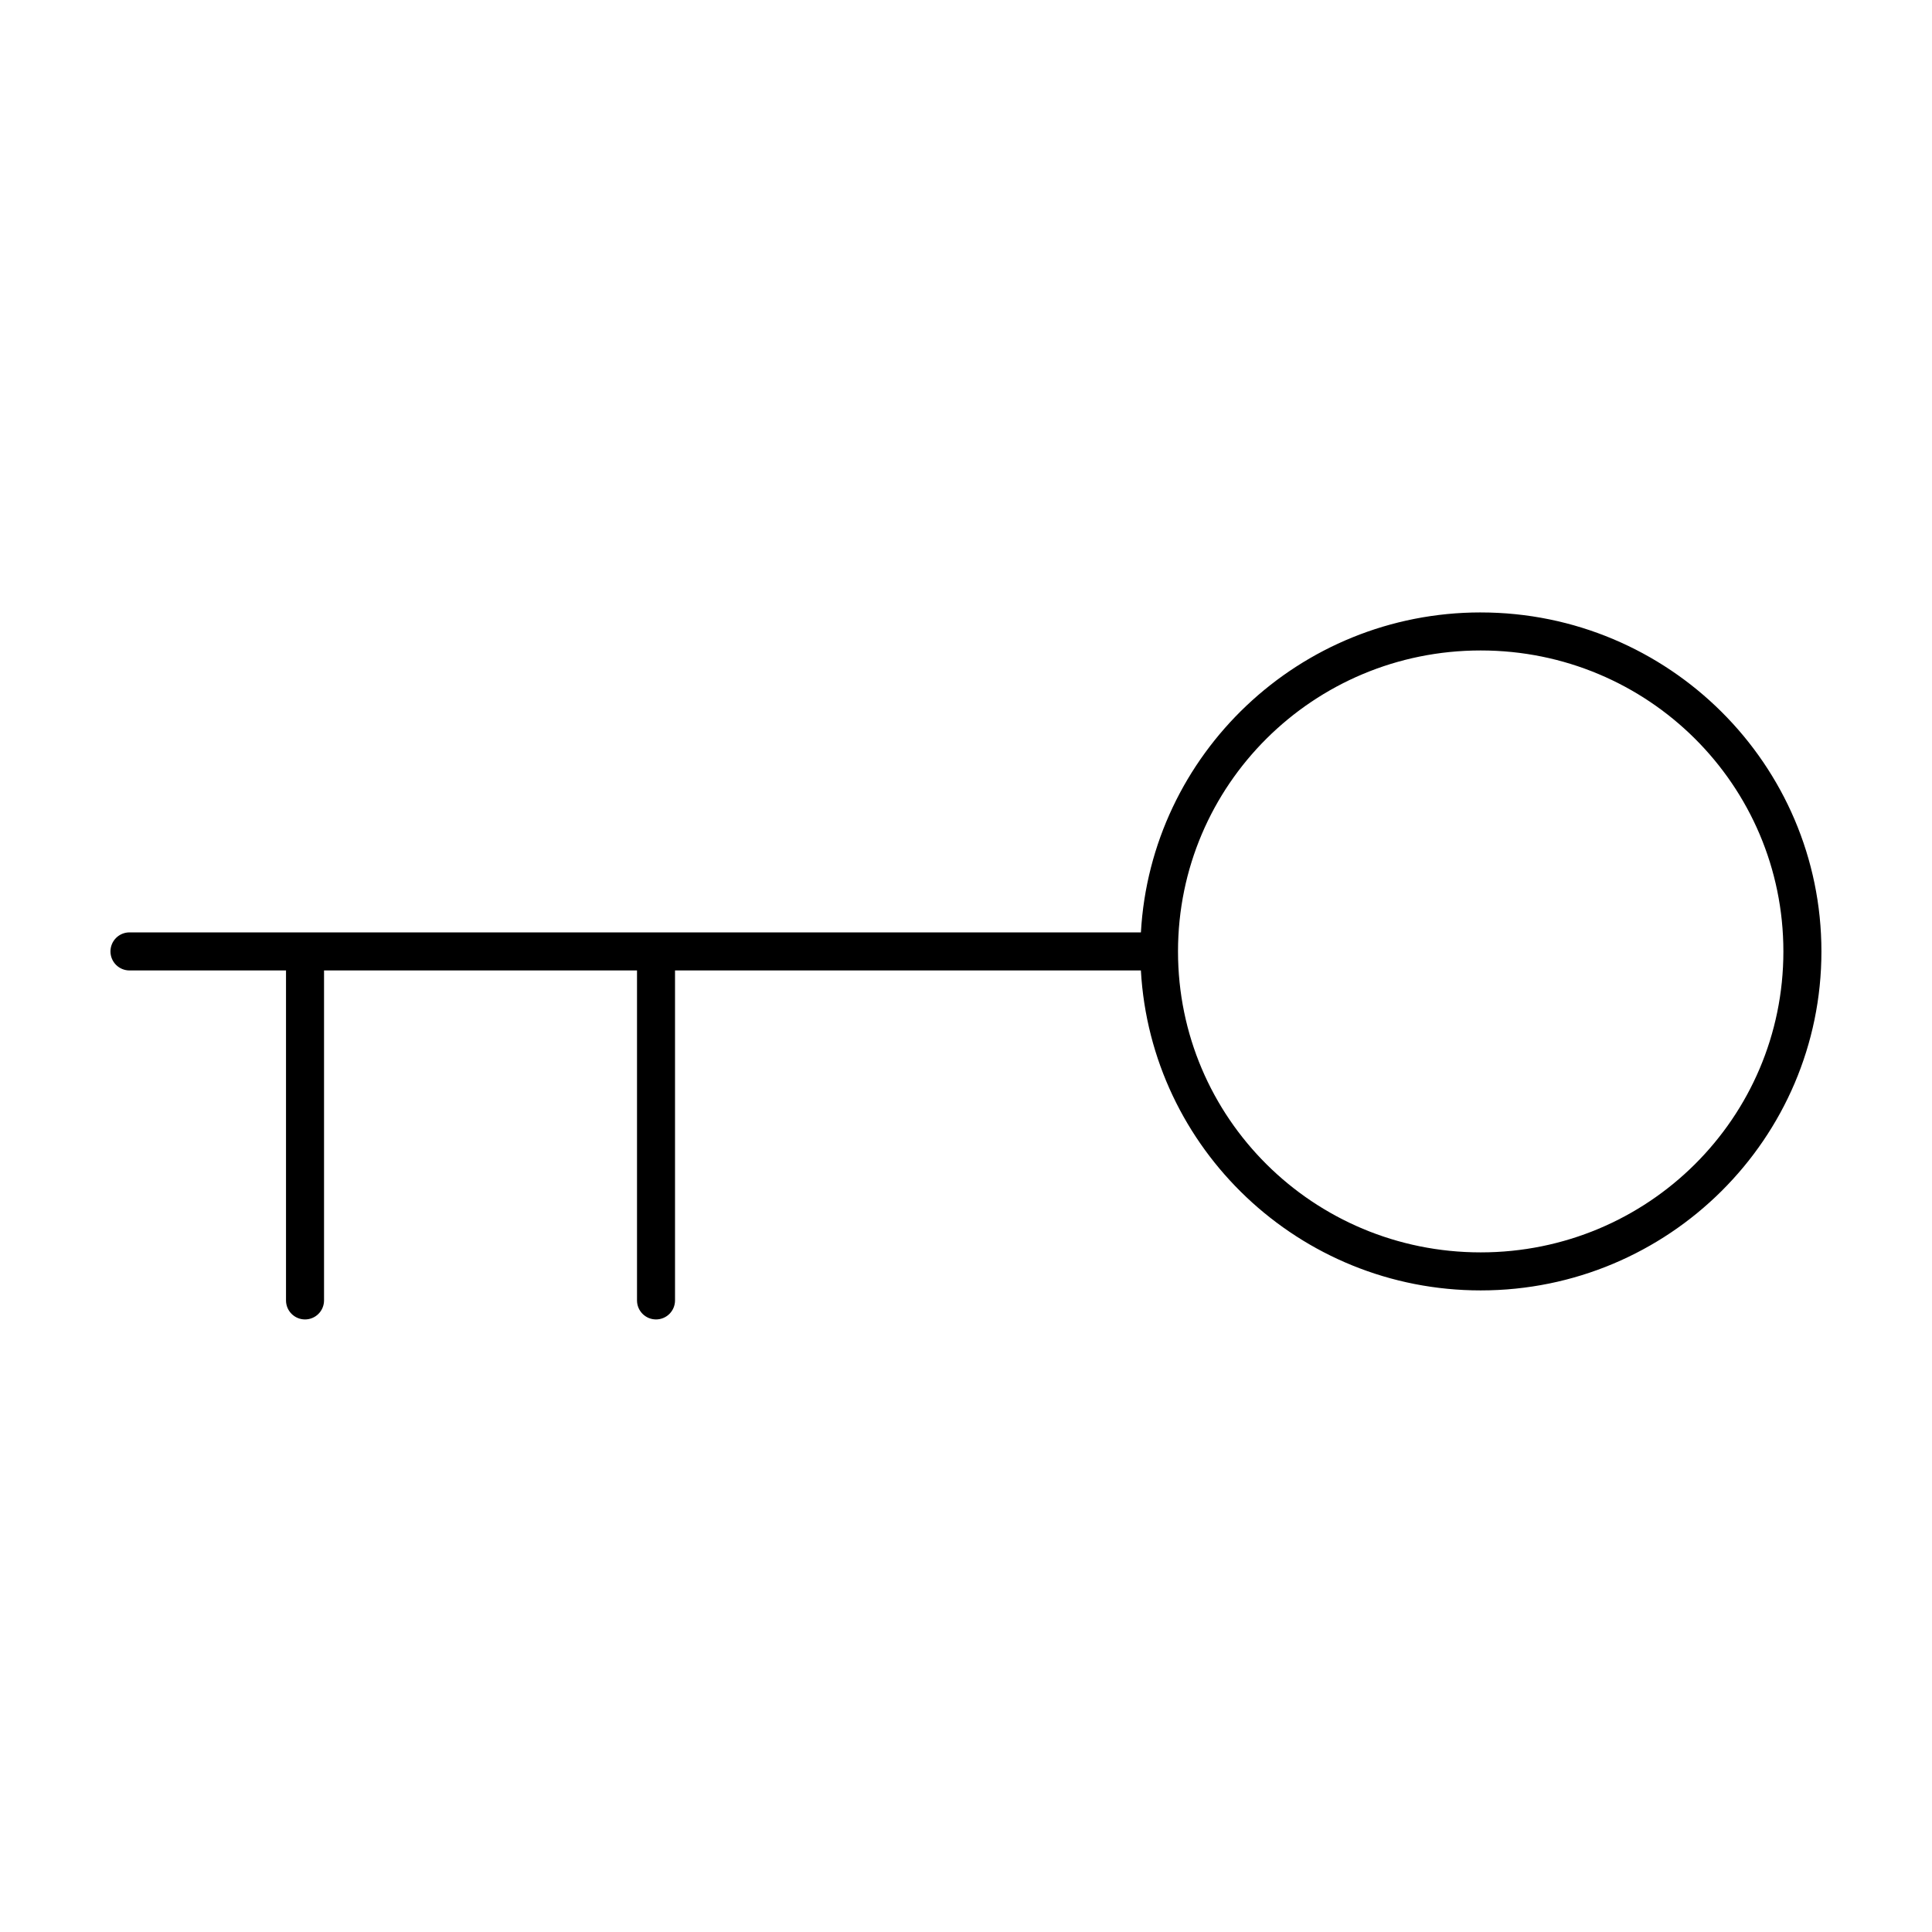 <?xml version="1.0" encoding="UTF-8"?>
<!-- The Best Svg Icon site in the world: iconSvg.co, Visit us! https://iconsvg.co -->
<svg fill="#000000" width="800px" height="800px" version="1.1" viewBox="144 144 512 512" xmlns="http://www.w3.org/2000/svg">
 <path d="m536.4 306.3c-48.078 0-87.387 37.586-90.047 84.793h-268.02c-1.344-0.004-2.633 0.527-3.582 1.477-0.949 0.949-1.48 2.238-1.477 3.582 0.004 1.336 0.539 2.617 1.488 3.562 0.949 0.941 2.234 1.469 3.57 1.465h41.465v87.469c0.012 2.766 2.254 5.008 5.019 5.016 1.336 0.008 2.621-0.52 3.566-1.461 0.949-0.941 1.484-2.219 1.492-3.555v-87.469h82.941v87.469c0.012 2.766 2.25 5.008 5.019 5.016 1.336 0.008 2.617-0.52 3.566-1.461 0.949-0.941 1.484-2.219 1.488-3.555v-87.469h123.46c2.644 47.219 41.953 84.793 90.047 84.793 49.797 0 90.301-40.254 90.301-89.82s-40.508-89.848-90.301-89.848zm0 10.078c44.379 0 80.215 35.684 80.215 79.773s-35.836 79.742-80.215 79.742-80.215-35.652-80.215-79.742 35.836-79.773 80.215-79.773z"/>
</svg>